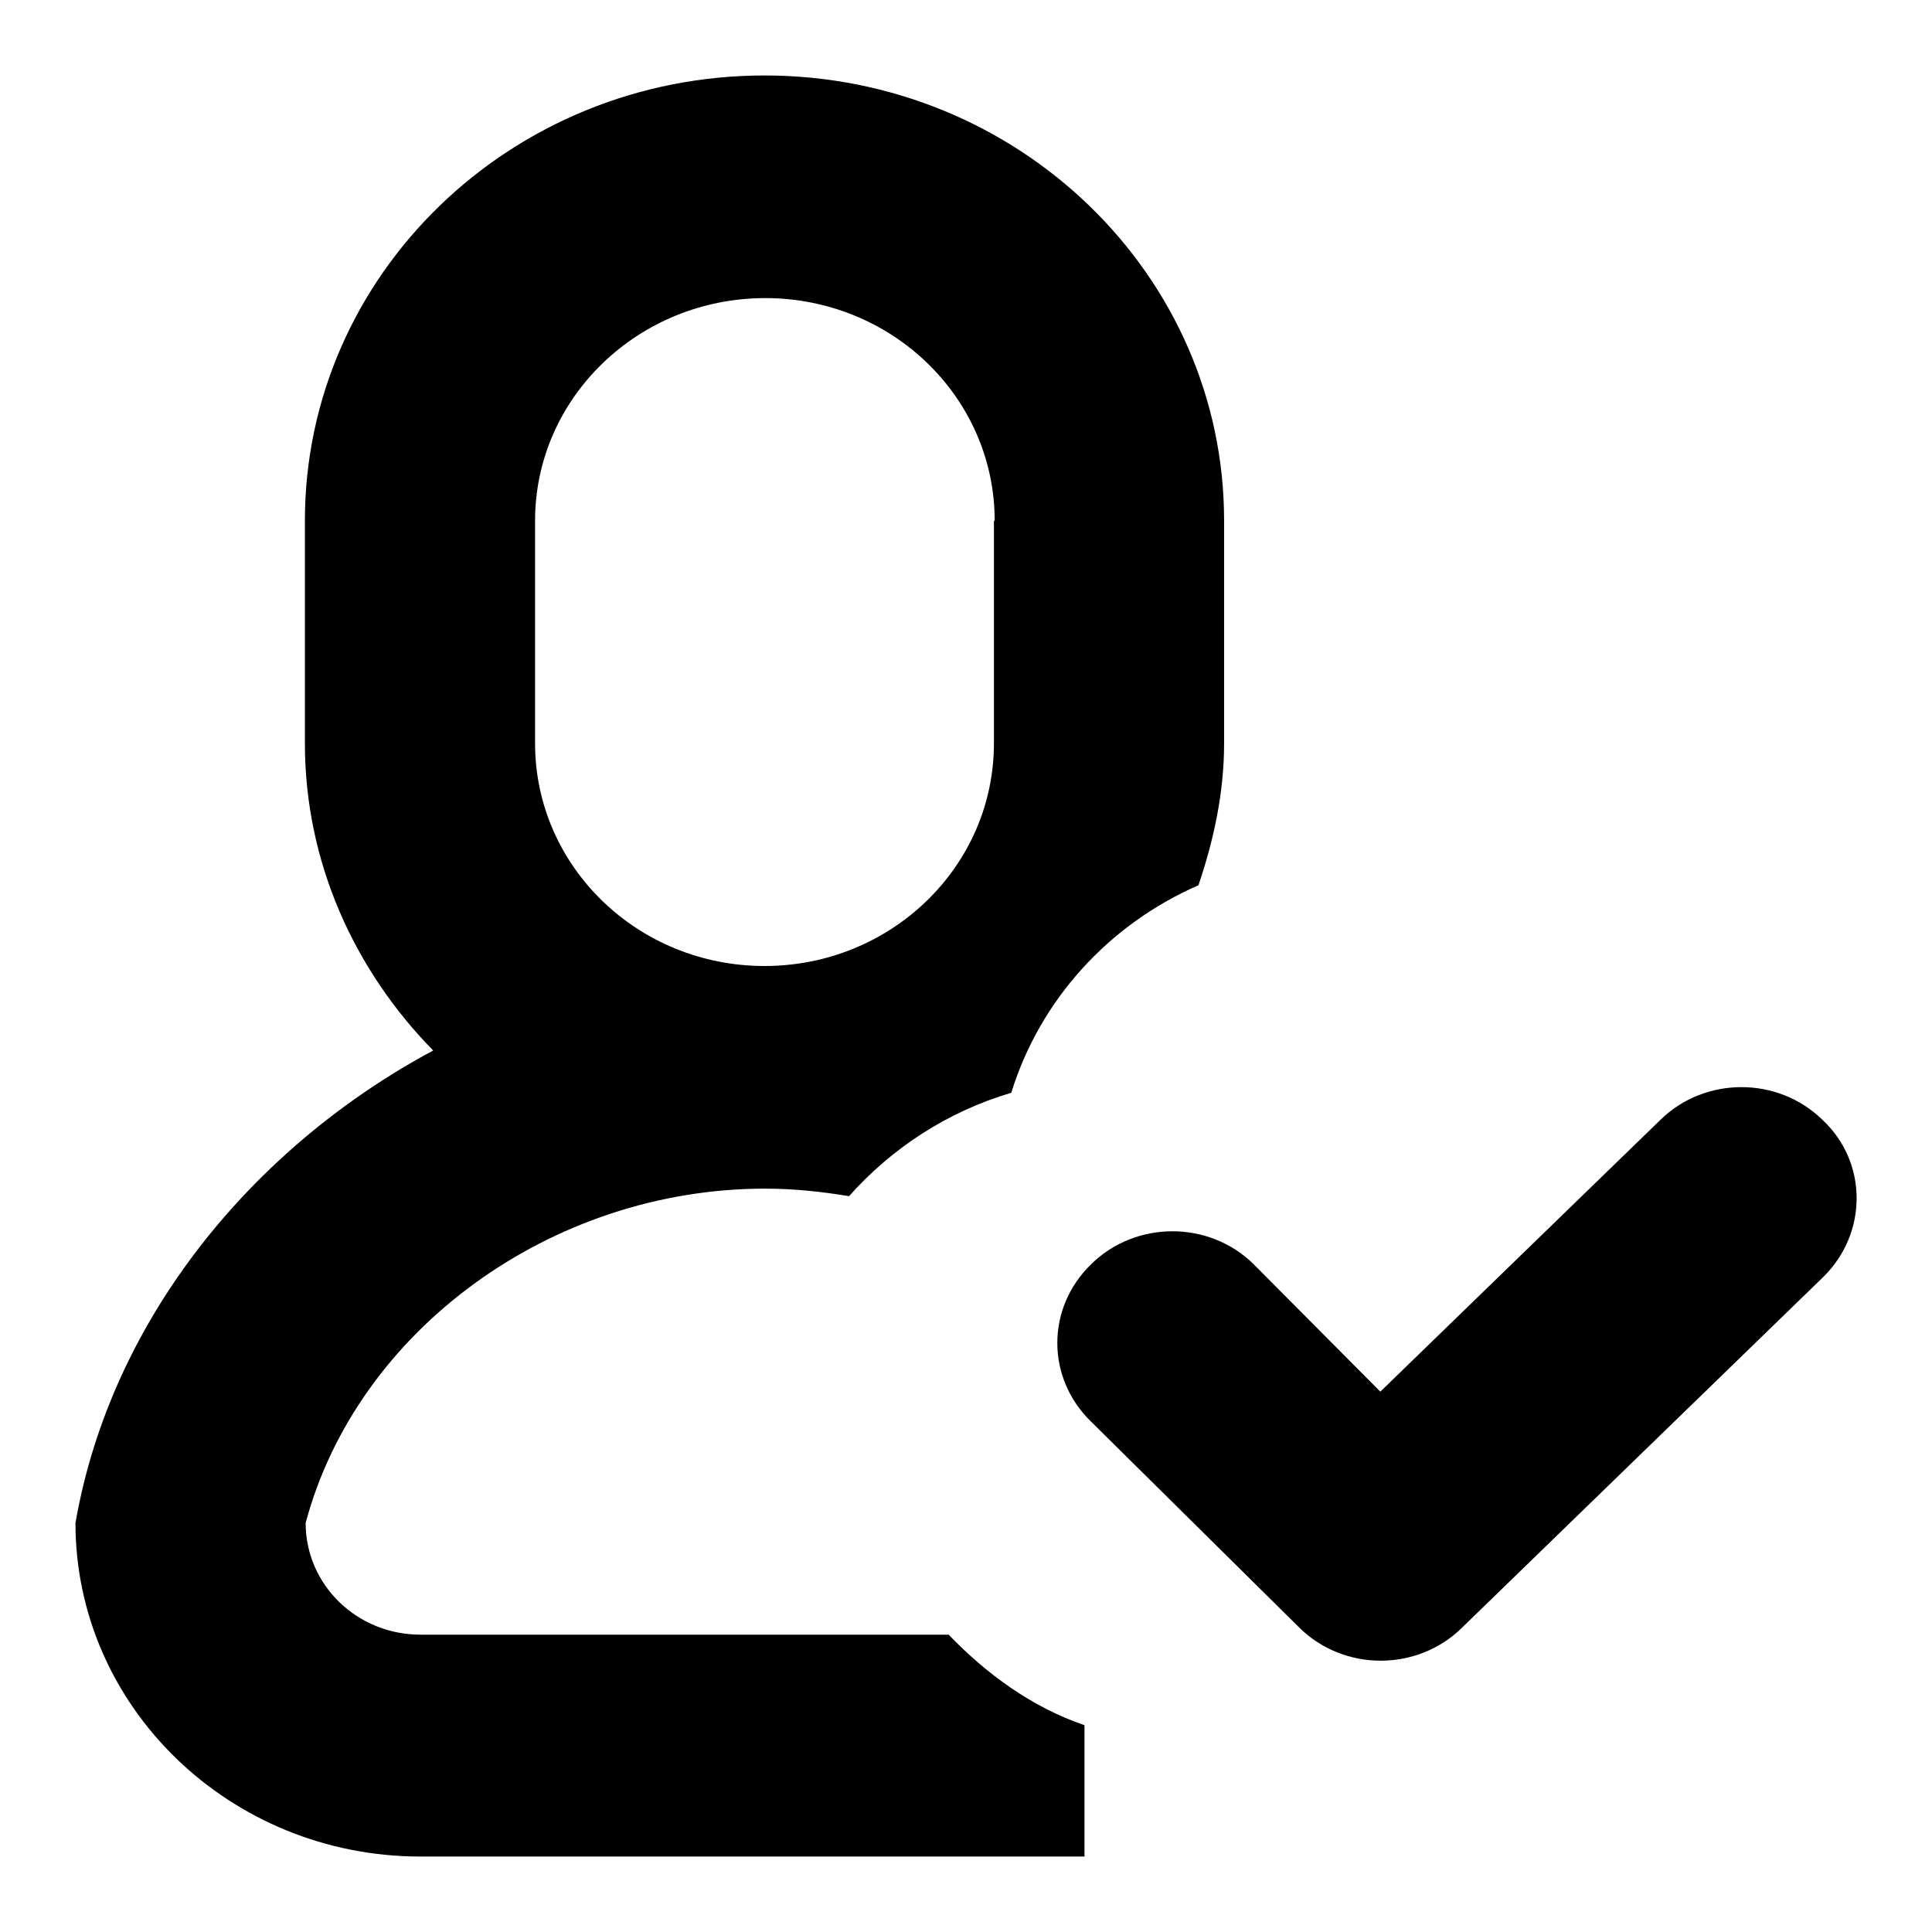 <?xml version="1.0" encoding="utf-8"?>
<!-- Svg Vector Icons : http://www.onlinewebfonts.com/icon -->
<!DOCTYPE svg PUBLIC "-//W3C//DTD SVG 1.1//EN" "http://www.w3.org/Graphics/SVG/1.1/DTD/svg11.dtd">
<svg version="1.1" xmlns="http://www.w3.org/2000/svg" xmlns:xlink="http://www.w3.org/1999/xlink" x="0px" y="0px" viewBox="0 0 256 256" enable-background="new 0 0 256 256" xml:space="preserve">
<g><g><path fill="#000000" d="M241.6,169.2l-47.9,46.5c-5.9,5.8-15.6,5.8-21.5,0l-27.6-27.3c-6-5.8-6-15.1,0-20.9c5.9-5.8,15.6-5.8,21.5,0l16.8,16.9l37.1-36c5.9-5.8,15.6-5.8,21.5,0C247.5,154,247.5,163.4,241.6,169.2z M134,144.8c-8.5,2.5-15.9,7.4-21.5,13.7c-3.6-0.6-7.3-1-11.1-1c-28.4,0-54.1,18.8-60.9,44.3c0,8.2,6.8,14.8,15.2,14.8h70c5,5.2,11,9.6,18,12V246h-88C30.5,246,10,226.2,10,201.8c4.7-27,23.5-49.8,47.4-62.6c-10.4-10.6-17-24.9-17-40.7V69c0-32.6,27.3-59,60.9-59s60.9,26.4,60.9,59v29.5c0,6.6-1.4,12.9-3.4,18.8C146.9,122.5,137.8,132.5,134,144.8z M131.8,69c0-16.3-13.6-29.5-30.4-29.5S70.9,52.7,70.9,69v29.5c0,16.3,13.6,29.5,30.4,29.5s30.4-13.2,30.4-29.5V69z"/></g></g>
</svg>